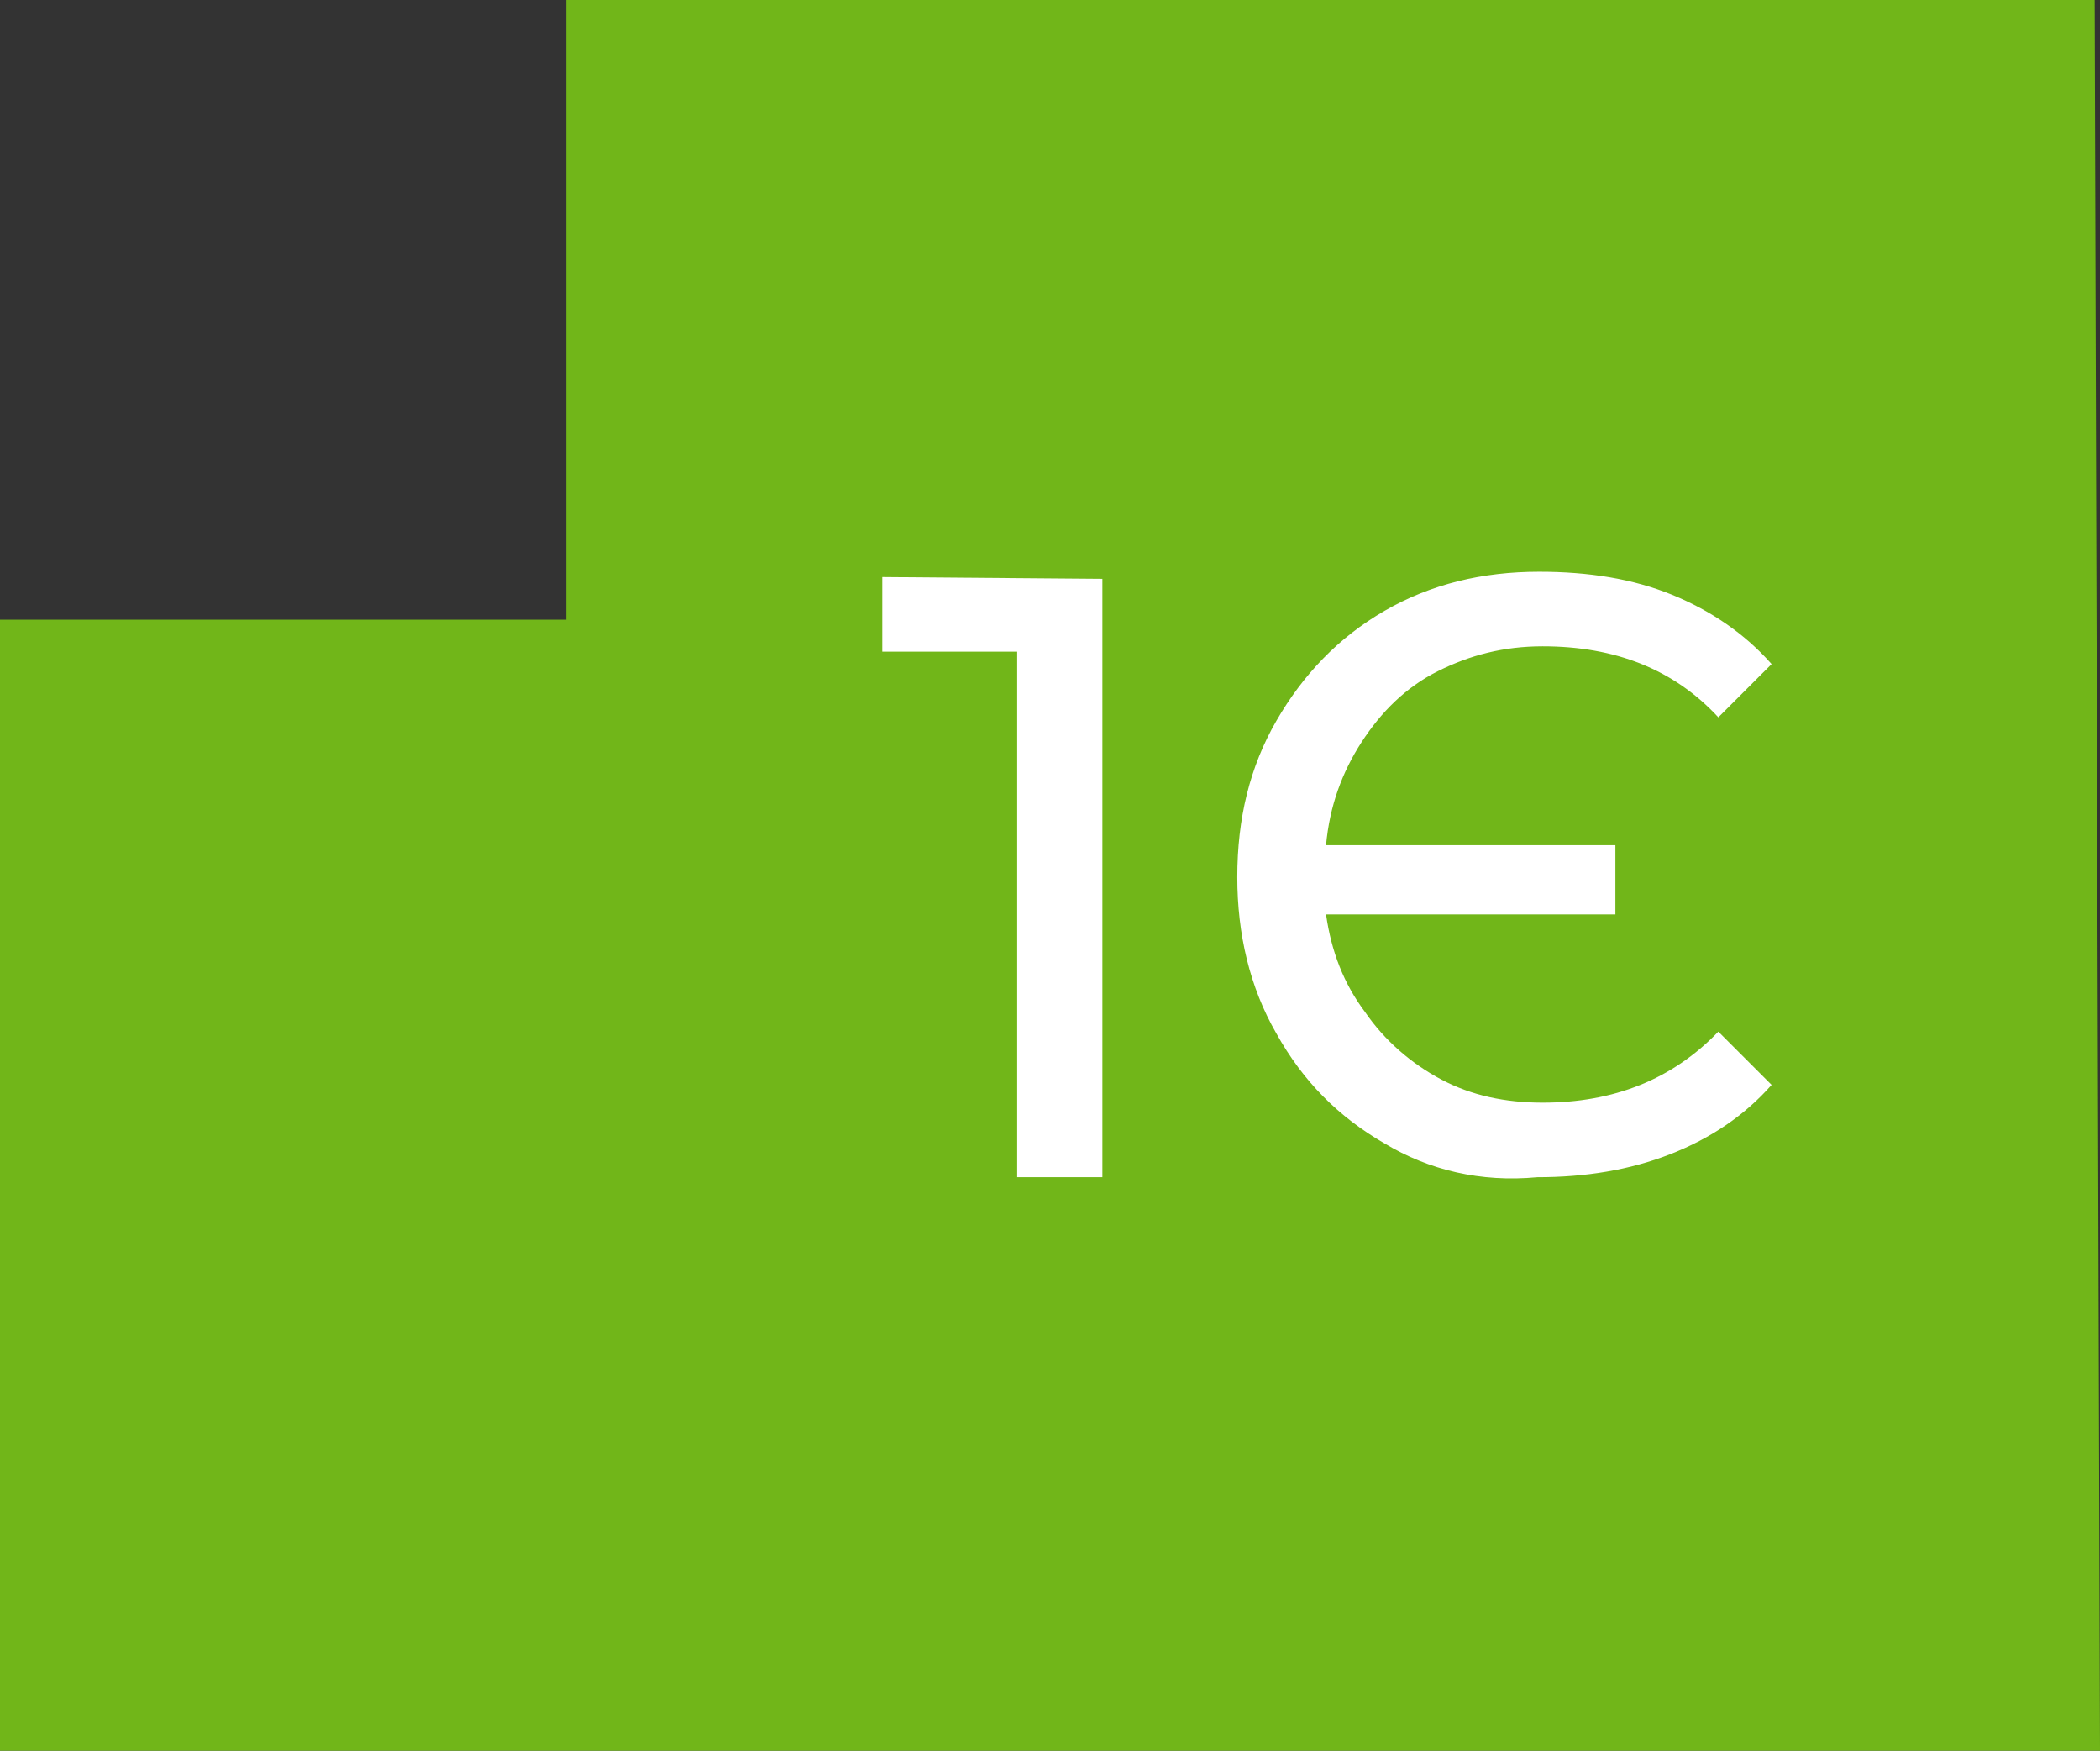 <?xml version="1.0" encoding="UTF-8"?> <!-- Generator: Adobe Illustrator 22.1.0, SVG Export Plug-In . SVG Version: 6.00 Build 0) --> <svg xmlns="http://www.w3.org/2000/svg" xmlns:xlink="http://www.w3.org/1999/xlink" id="Слой_1" x="0px" y="0px" viewBox="0 0 118.3 98.6" style="enable-background:new 0 0 118.3 98.6;" xml:space="preserve"><rect x="0" y="0" width="118.3" height="98.6" fill="#333333" stroke="none"/> <style type="text/css"> .st0{fill:#71B619;} .st1{fill:#FFFFFF;} </style> <polygon class="st0" points="118.3,98.6 0,98.6 0,34.9 31.9,34.9 31.9,0 118,0 "></polygon> <g> <path class="st1" d="M62.1,32.6v33.7h-4.8V36.7h-7.6v-4.2L62.1,32.6L62.1,32.6z"></path> <path class="st1" d="M78,64.4c-2.6-1.5-4.6-3.5-6.1-6.2c-1.5-2.6-2.2-5.6-2.2-8.8c0-3.3,0.7-6.2,2.2-8.8s3.5-4.7,6.1-6.2 s5.5-2.2,8.7-2.2c2.8,0,5.3,0.4,7.5,1.3c2.2,0.9,4.1,2.2,5.6,3.9l-3,3c-2.5-2.7-5.8-4-9.9-4c-2.2,0-4.1,0.5-5.9,1.4 c-1.8,0.9-3.2,2.3-4.3,4s-1.8,3.6-2,5.8H91v3.9H74.7c0.3,2.1,1,3.9,2.2,5.5c1.1,1.6,2.6,2.9,4.3,3.8c1.7,0.9,3.6,1.3,5.7,1.3 c4,0,7.3-1.3,9.9-4l3,3c-1.5,1.7-3.4,3-5.7,3.9c-2.3,0.9-4.8,1.3-7.5,1.3C83.4,66.6,80.5,65.9,78,64.4z"></path> </g> </svg> 